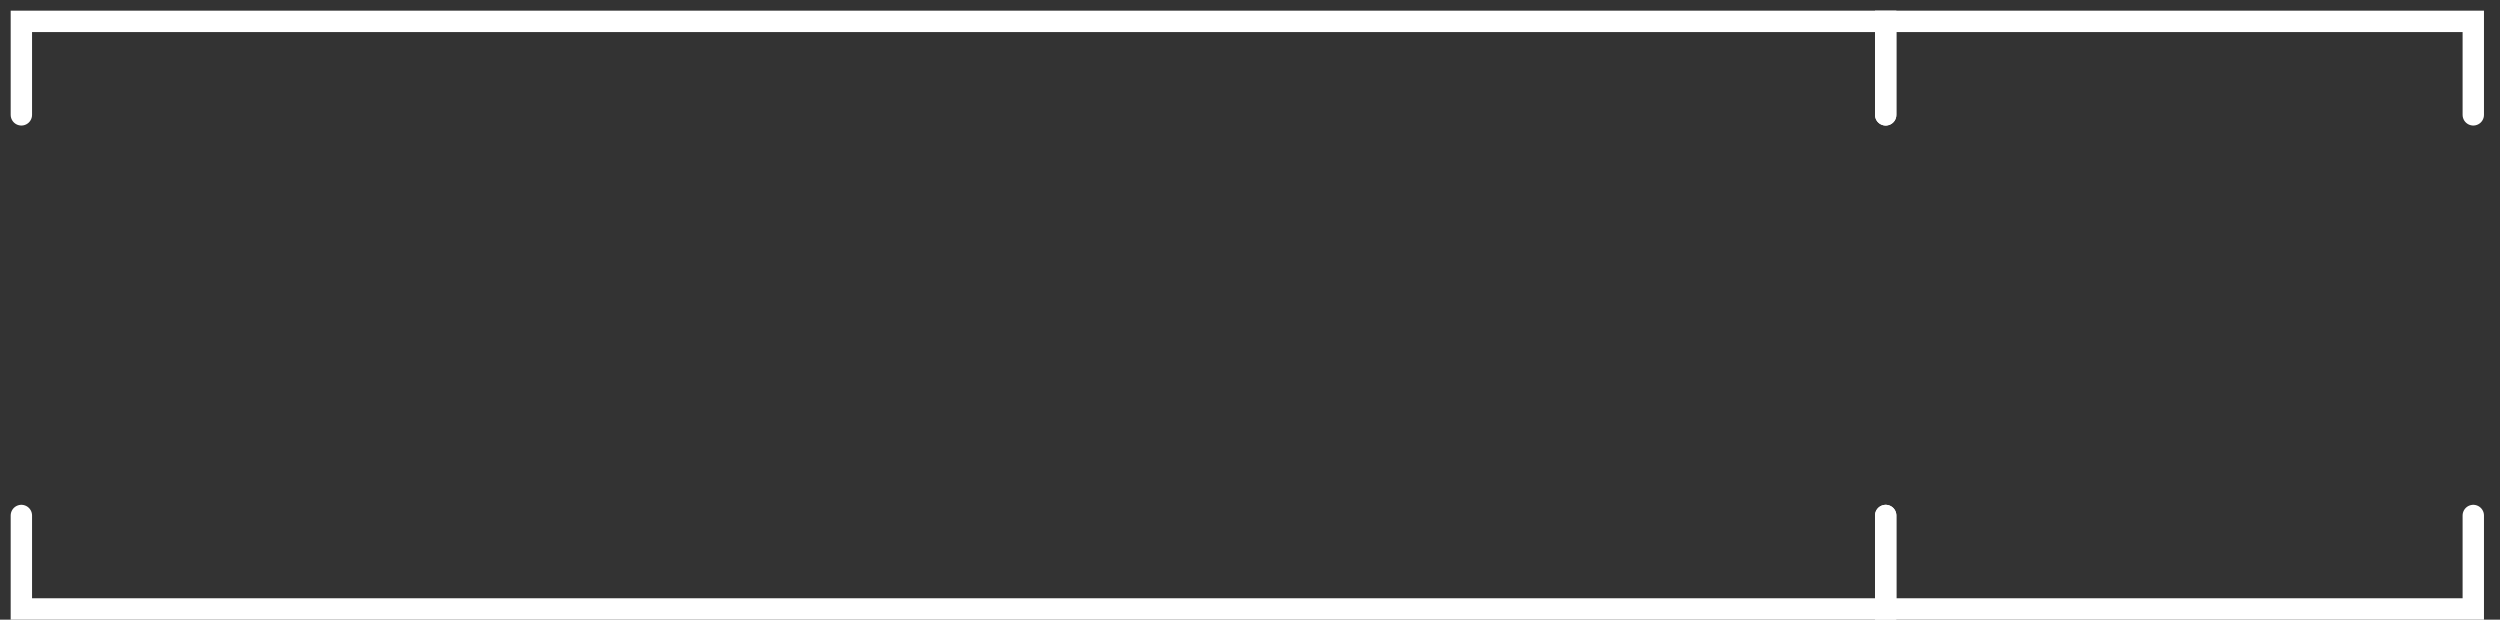 <?xml version="1.0" encoding="UTF-8"?> <svg xmlns="http://www.w3.org/2000/svg" width="117" height="29" viewBox="0 0 117 29" fill="none"><rect x="0" y="0" width="117" height="29" fill="#333333" stroke="none"/><path d="M88.25 5.375V1H115.75C115.75 1 115.75 3.097 115.75 5.375" stroke="white" stroke-linecap="round"></path><path d="M1 5.375V1H88.25C88.25 1 88.25 3.097 88.25 5.375" stroke="white" stroke-linecap="round"></path><path d="M1 24.125V28.5H88.25C88.25 28.5 88.25 26.403 88.25 24.125" stroke="white" stroke-linecap="round"></path><path d="M88.25 24.125V28.5H115.75C115.75 28.5 115.75 26.403 115.75 24.125" stroke="white" stroke-linecap="round"></path></svg> 